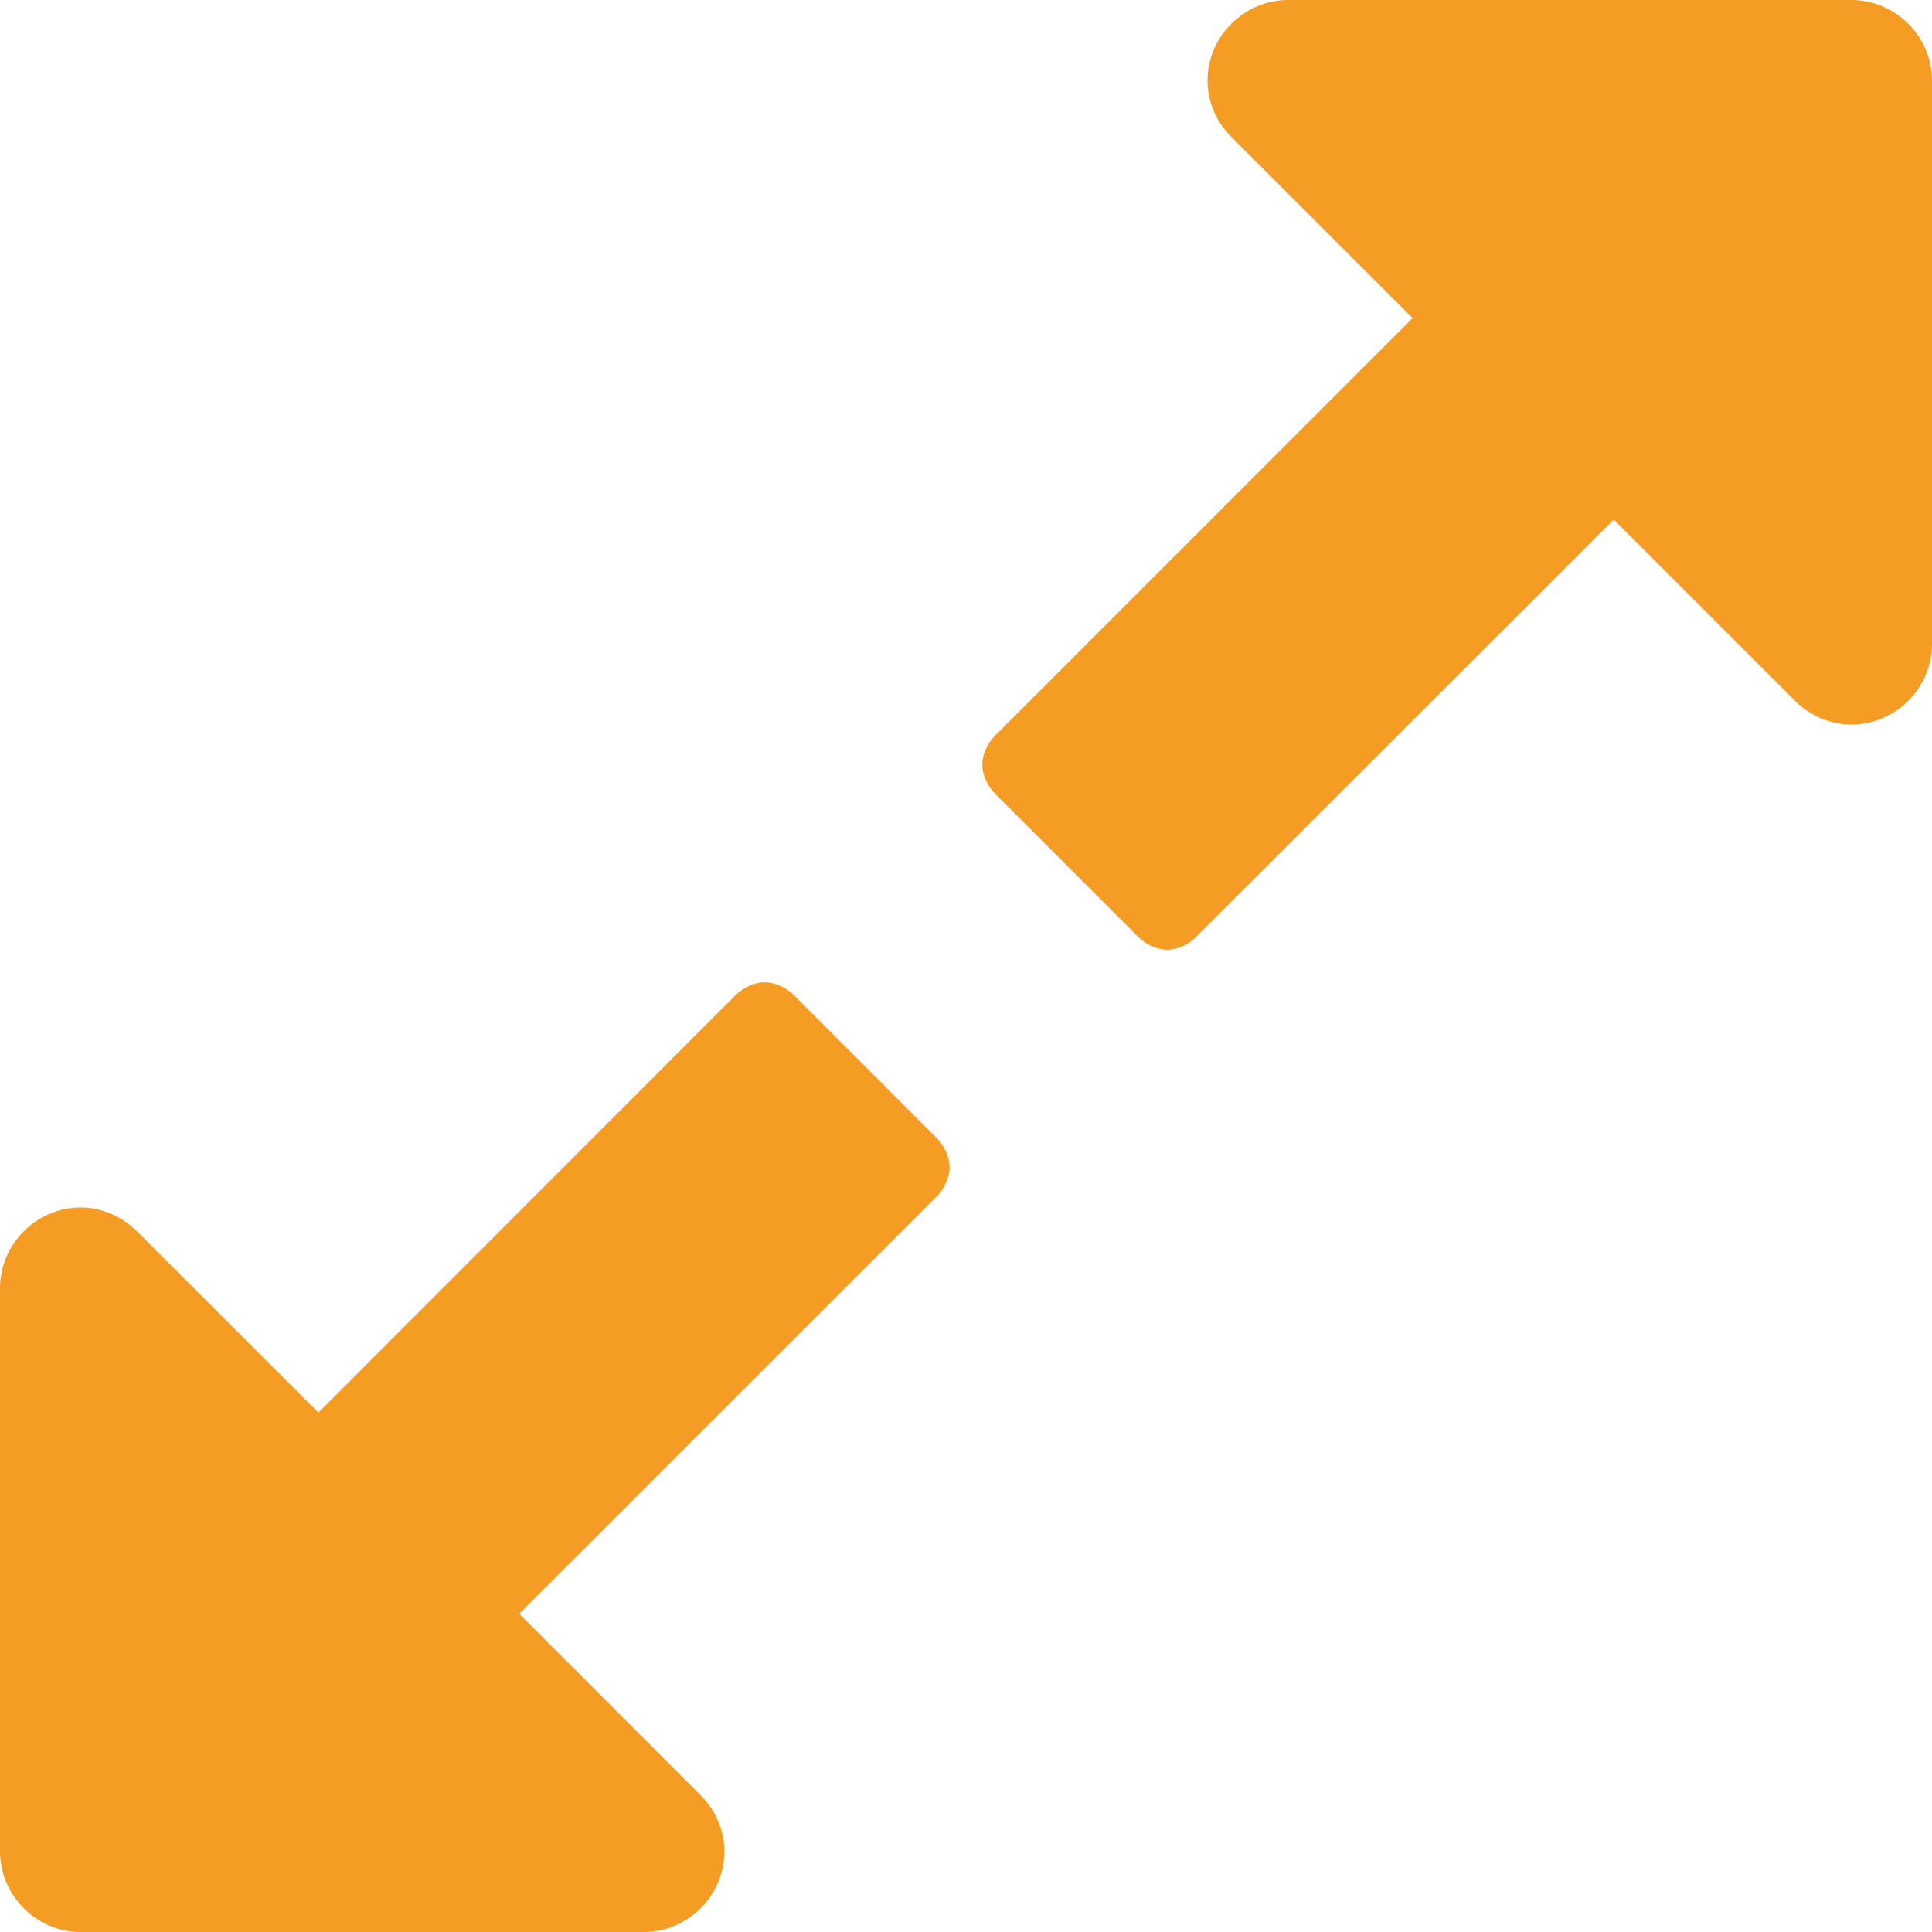 <?xml version="1.0" encoding="utf-8"?>
<!-- Generator: Adobe Illustrator 16.0.0, SVG Export Plug-In . SVG Version: 6.00 Build 0)  -->
<!DOCTYPE svg PUBLIC "-//W3C//DTD SVG 1.1//EN" "http://www.w3.org/Graphics/SVG/1.1/DTD/svg11.dtd">
<svg version="1.1" id="Ebene_1" xmlns="http://www.w3.org/2000/svg" xmlns:xlink="http://www.w3.org/1999/xlink" x="0px" y="0px"
	 width="14px" height="14px" viewBox="0 0 14 14" enable-background="new 0 0 14 14" xml:space="preserve">
<g>
	<path fill="#F49C24" d="M14,0.583C14,0.265,13.736,0,13.417,0H9.333C9.015,0,8.75,0.265,8.75,0.583c0,0.155,0.063,0.3,0.173,0.41
		l1.313,1.312L7.209,5.332C7.155,5.387,7.118,5.468,7.118,5.541c0,0.073,0.037,0.156,0.092,0.21L8.249,6.79
		c0.054,0.055,0.137,0.092,0.21,0.092c0.072,0,0.154-0.037,0.208-0.092l3.027-3.025l1.312,1.312
		c0.109,0.109,0.254,0.173,0.411,0.173C13.736,5.25,14,4.986,14,4.667V0.583z M6.881,8.458c0-0.072-0.037-0.154-0.091-0.209
		l-1.039-1.04C5.696,7.155,5.614,7.118,5.542,7.118c-0.074,0-0.156,0.038-0.21,0.091l-3.025,3.027L0.993,8.923
		C0.883,8.814,0.738,8.75,0.583,8.75C0.265,8.75,0,9.015,0,9.333v4.083C0,13.736,0.265,14,0.583,14h4.083
		c0.318,0,0.583-0.264,0.583-0.583c0-0.155-0.064-0.3-0.174-0.41l-1.312-1.313L6.79,8.668C6.844,8.613,6.881,8.531,6.881,8.458"/>
</g>
</svg>
